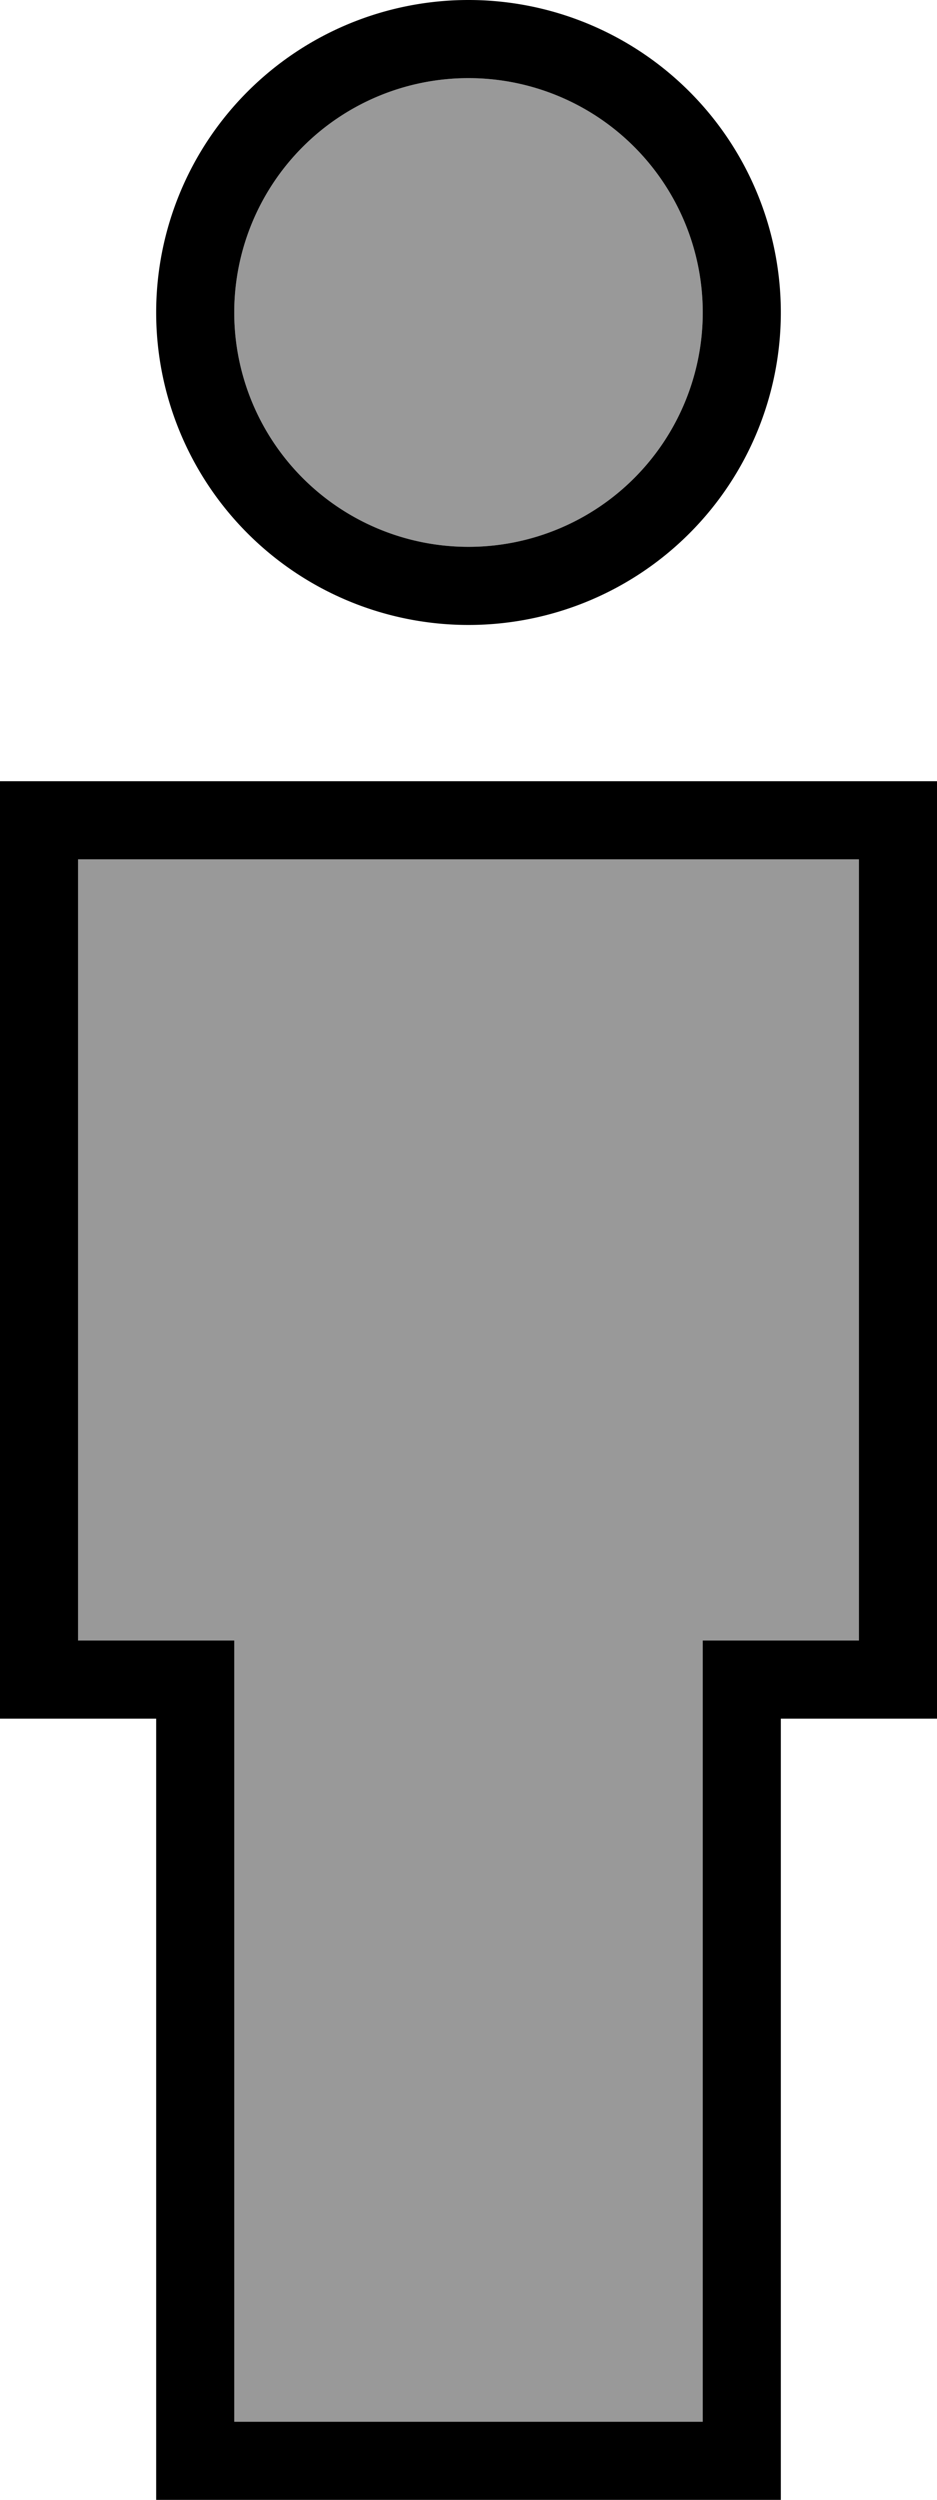 <svg xmlns="http://www.w3.org/2000/svg" viewBox="0 0 192 512"><!--! Font Awesome Pro 7.0.0 by @fontawesome - https://fontawesome.com License - https://fontawesome.com/license (Commercial License) Copyright 2025 Fonticons, Inc. --><path style="fill:currentColor;opacity:.4" d="M16 176l0 160 32 0 0 160 96 0 0-160 32 0 0-160-160 0zM48 64a48 48 0 1 0 96 0 48 48 0 1 0 -96 0z"/><path style="fill:currentColor;opacity:1" d="M48 64a48 48 0 1 1 96 0 48 48 0 1 1 -96 0zm112 0A64 64 0 1 0 32 64 64 64 0 1 0 160 64zM8 160l-8 0 0 192 32 0 0 160 128 0 0-160 32 0 0-192-184 0zm8 176l0-160 160 0 0 160-32 0 0 160-96 0 0-160-32 0z"/></svg>